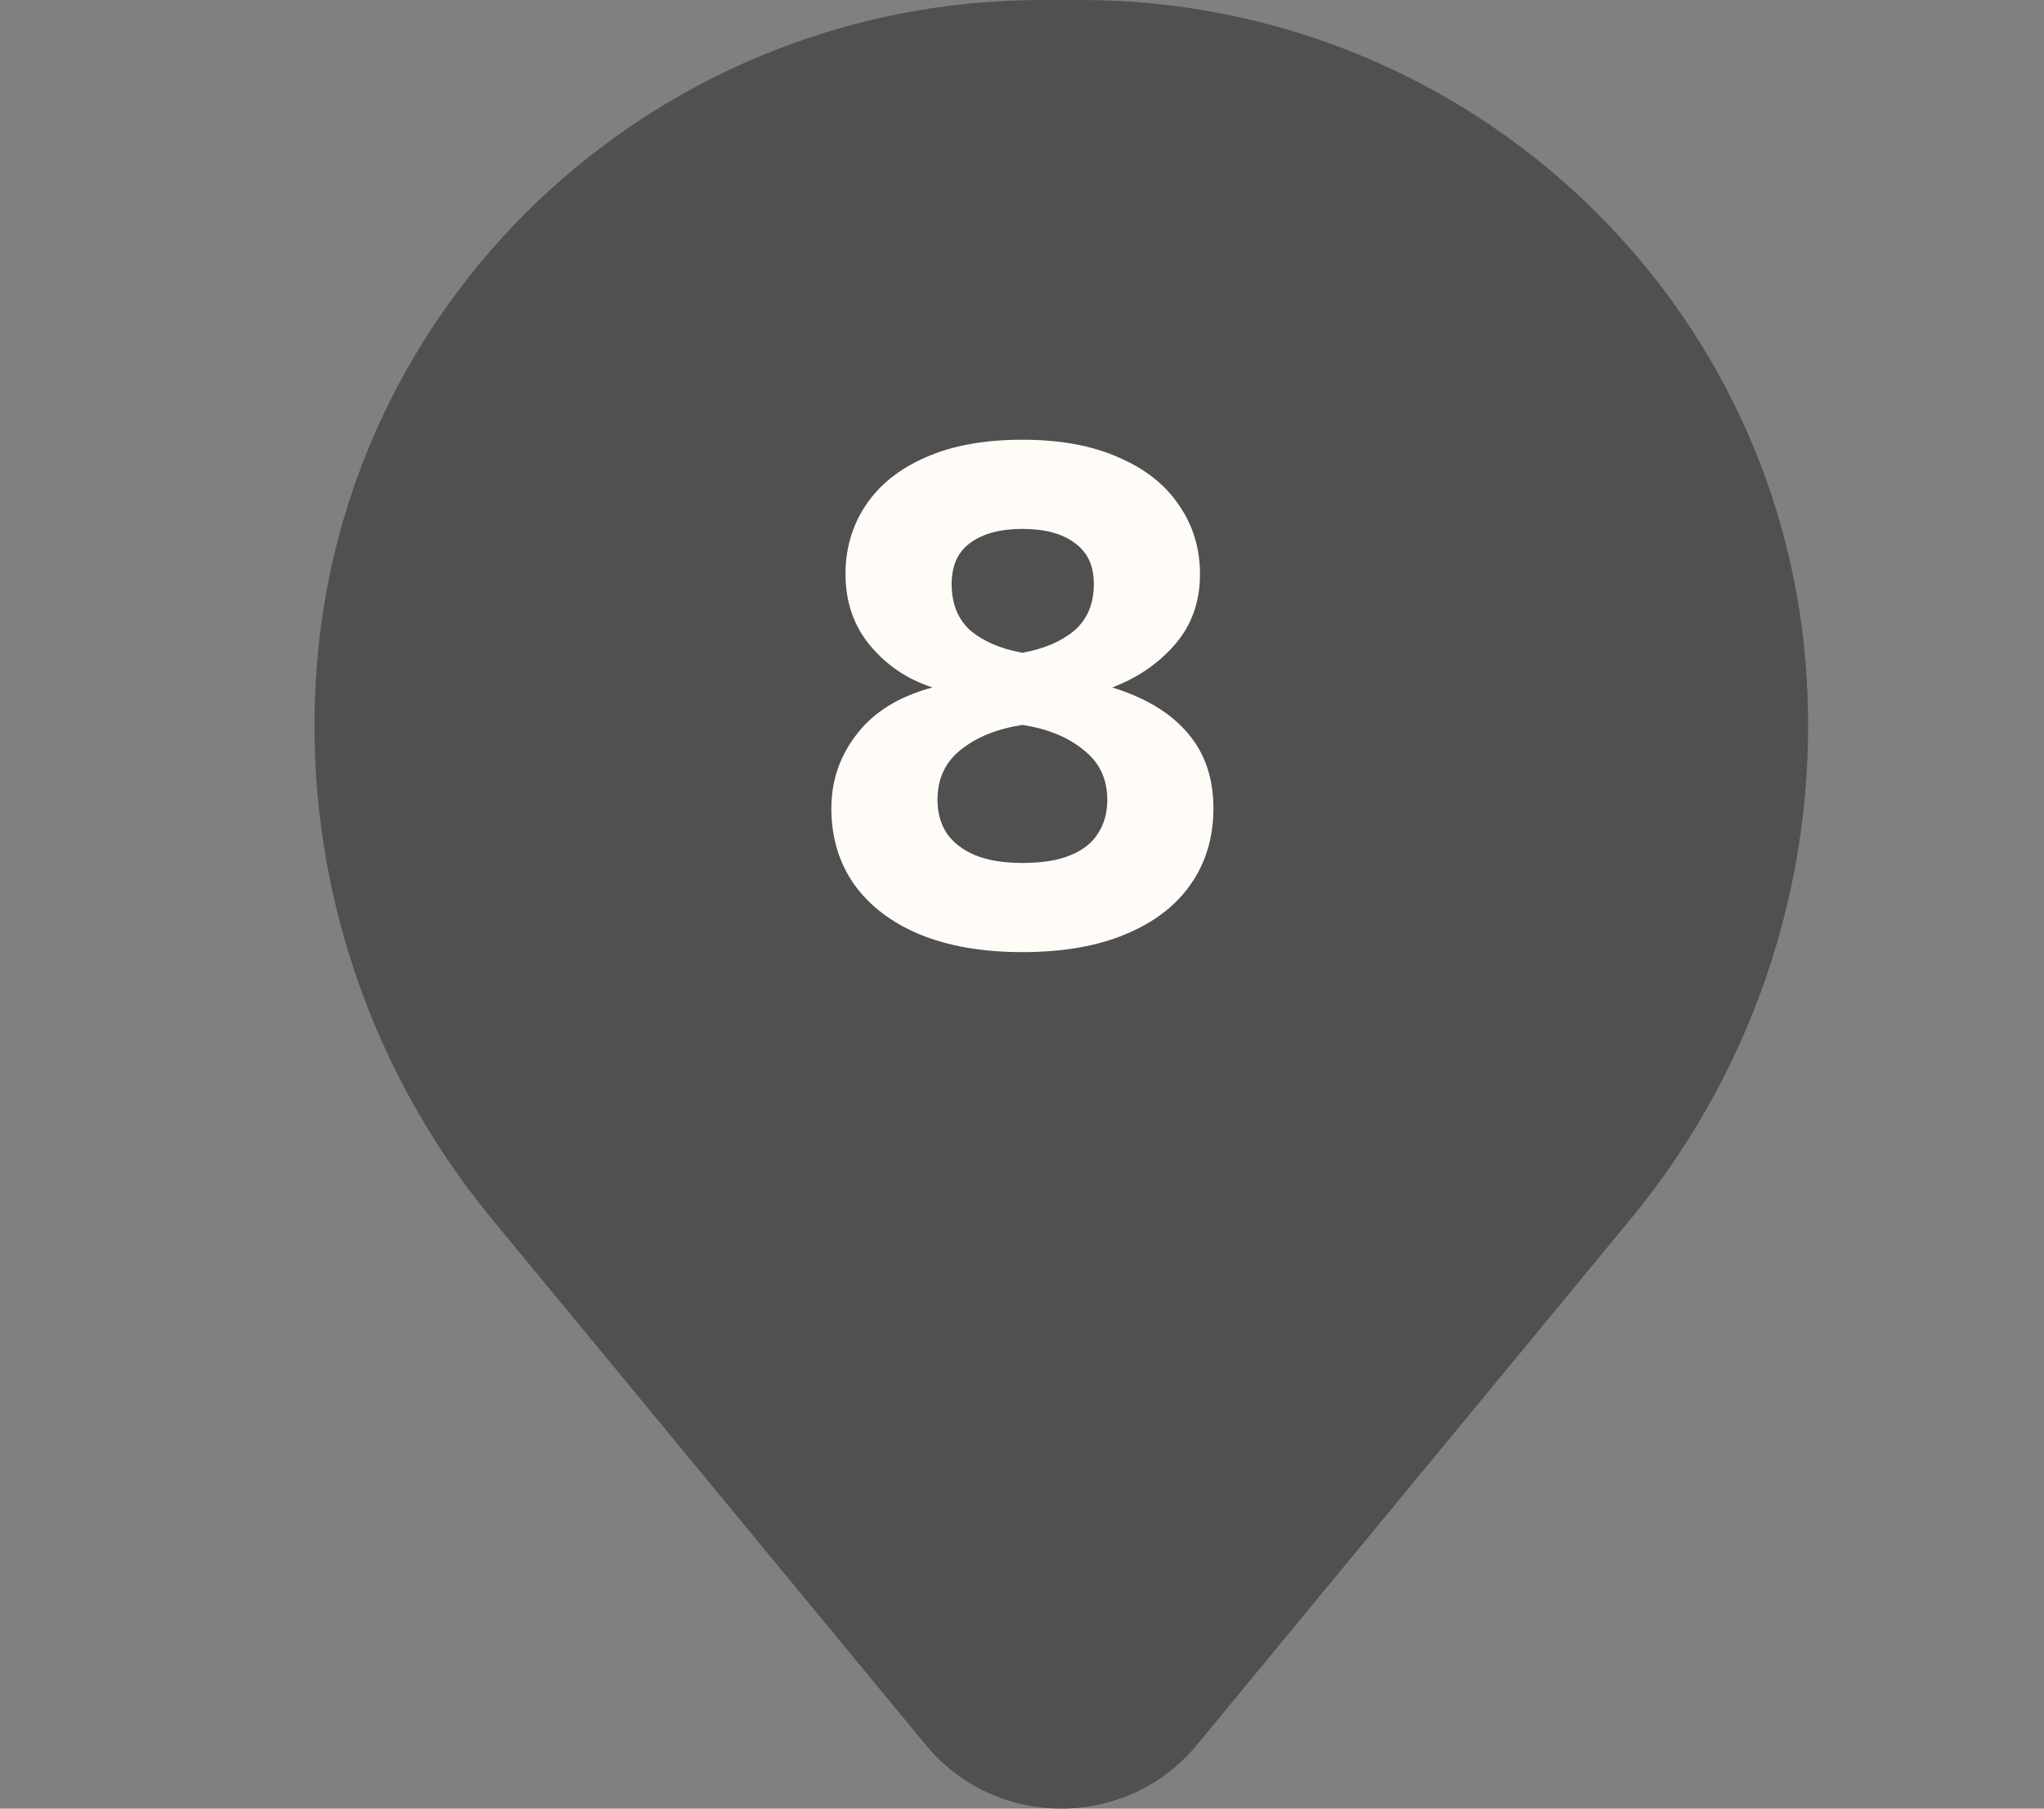 <?xml version="1.0" encoding="UTF-8"?> <svg xmlns="http://www.w3.org/2000/svg" width="26" height="23" viewBox="0 0 26 23" fill="none"><rect x="0" y="0" width="26" height="23" fill="#808080" stroke="none"/><circle cx="13" cy="10" r="7" fill="#505050"></circle><path d="M9.76 9.694C9.76 7.647 11.435 5.988 13.5 5.988C15.565 5.988 17.24 7.647 17.24 9.694C17.24 11.741 15.565 13.401 13.5 13.401C11.435 13.401 9.76 11.741 9.76 9.694Z" fill="#505050"></path><path fill-rule="evenodd" clip-rule="evenodd" d="M4.034 8.414C4.429 3.659 8.438 0 13.252 0H13.748C18.562 0 22.571 3.659 22.966 8.414C23.179 10.974 22.381 13.516 20.741 15.504L15.225 22.189C14.334 23.27 12.666 23.27 11.775 22.189L6.259 15.504C4.619 13.516 3.821 10.974 4.034 8.414ZM13.5 4.277C10.481 4.277 8.034 6.702 8.034 9.694C8.034 12.686 10.481 15.111 13.5 15.111C16.519 15.111 18.966 12.686 18.966 9.694C18.966 6.702 16.519 4.277 13.5 4.277Z" fill="#505050"></path><path d="M13.005 12.108C12.501 12.108 12.066 12.033 11.7 11.883C11.34 11.733 11.061 11.52 10.863 11.244C10.671 10.968 10.575 10.647 10.575 10.281C10.575 9.927 10.683 9.612 10.899 9.336C11.115 9.054 11.436 8.856 11.862 8.742C11.544 8.64 11.28 8.463 11.07 8.211C10.86 7.959 10.755 7.656 10.755 7.302C10.755 6.972 10.842 6.678 11.016 6.42C11.19 6.162 11.442 5.961 11.772 5.817C12.108 5.667 12.519 5.592 13.005 5.592C13.485 5.592 13.893 5.667 14.229 5.817C14.565 5.961 14.82 6.162 14.994 6.42C15.174 6.678 15.264 6.972 15.264 7.302C15.264 7.656 15.156 7.956 14.94 8.202C14.73 8.442 14.466 8.622 14.148 8.742C14.574 8.874 14.895 9.069 15.111 9.327C15.327 9.579 15.435 9.897 15.435 10.281C15.435 10.647 15.339 10.968 15.147 11.244C14.955 11.52 14.676 11.733 14.31 11.883C13.95 12.033 13.515 12.108 13.005 12.108ZM13.005 10.974C13.257 10.974 13.461 10.941 13.617 10.875C13.779 10.809 13.896 10.716 13.968 10.596C14.046 10.476 14.085 10.335 14.085 10.173C14.085 9.903 13.983 9.69 13.779 9.534C13.581 9.372 13.323 9.267 13.005 9.219C12.687 9.267 12.426 9.372 12.222 9.534C12.024 9.69 11.925 9.903 11.925 10.173C11.925 10.335 11.964 10.476 12.042 10.596C12.126 10.716 12.246 10.809 12.402 10.875C12.564 10.941 12.765 10.974 13.005 10.974ZM13.005 8.301C13.275 8.253 13.494 8.16 13.662 8.022C13.83 7.878 13.914 7.68 13.914 7.428C13.914 7.194 13.833 7.02 13.671 6.906C13.515 6.786 13.293 6.726 13.005 6.726C12.723 6.726 12.501 6.786 12.339 6.906C12.183 7.02 12.105 7.194 12.105 7.428C12.105 7.68 12.186 7.878 12.348 8.022C12.516 8.16 12.735 8.253 13.005 8.301Z" fill="#FFFCF8"></path></svg> 